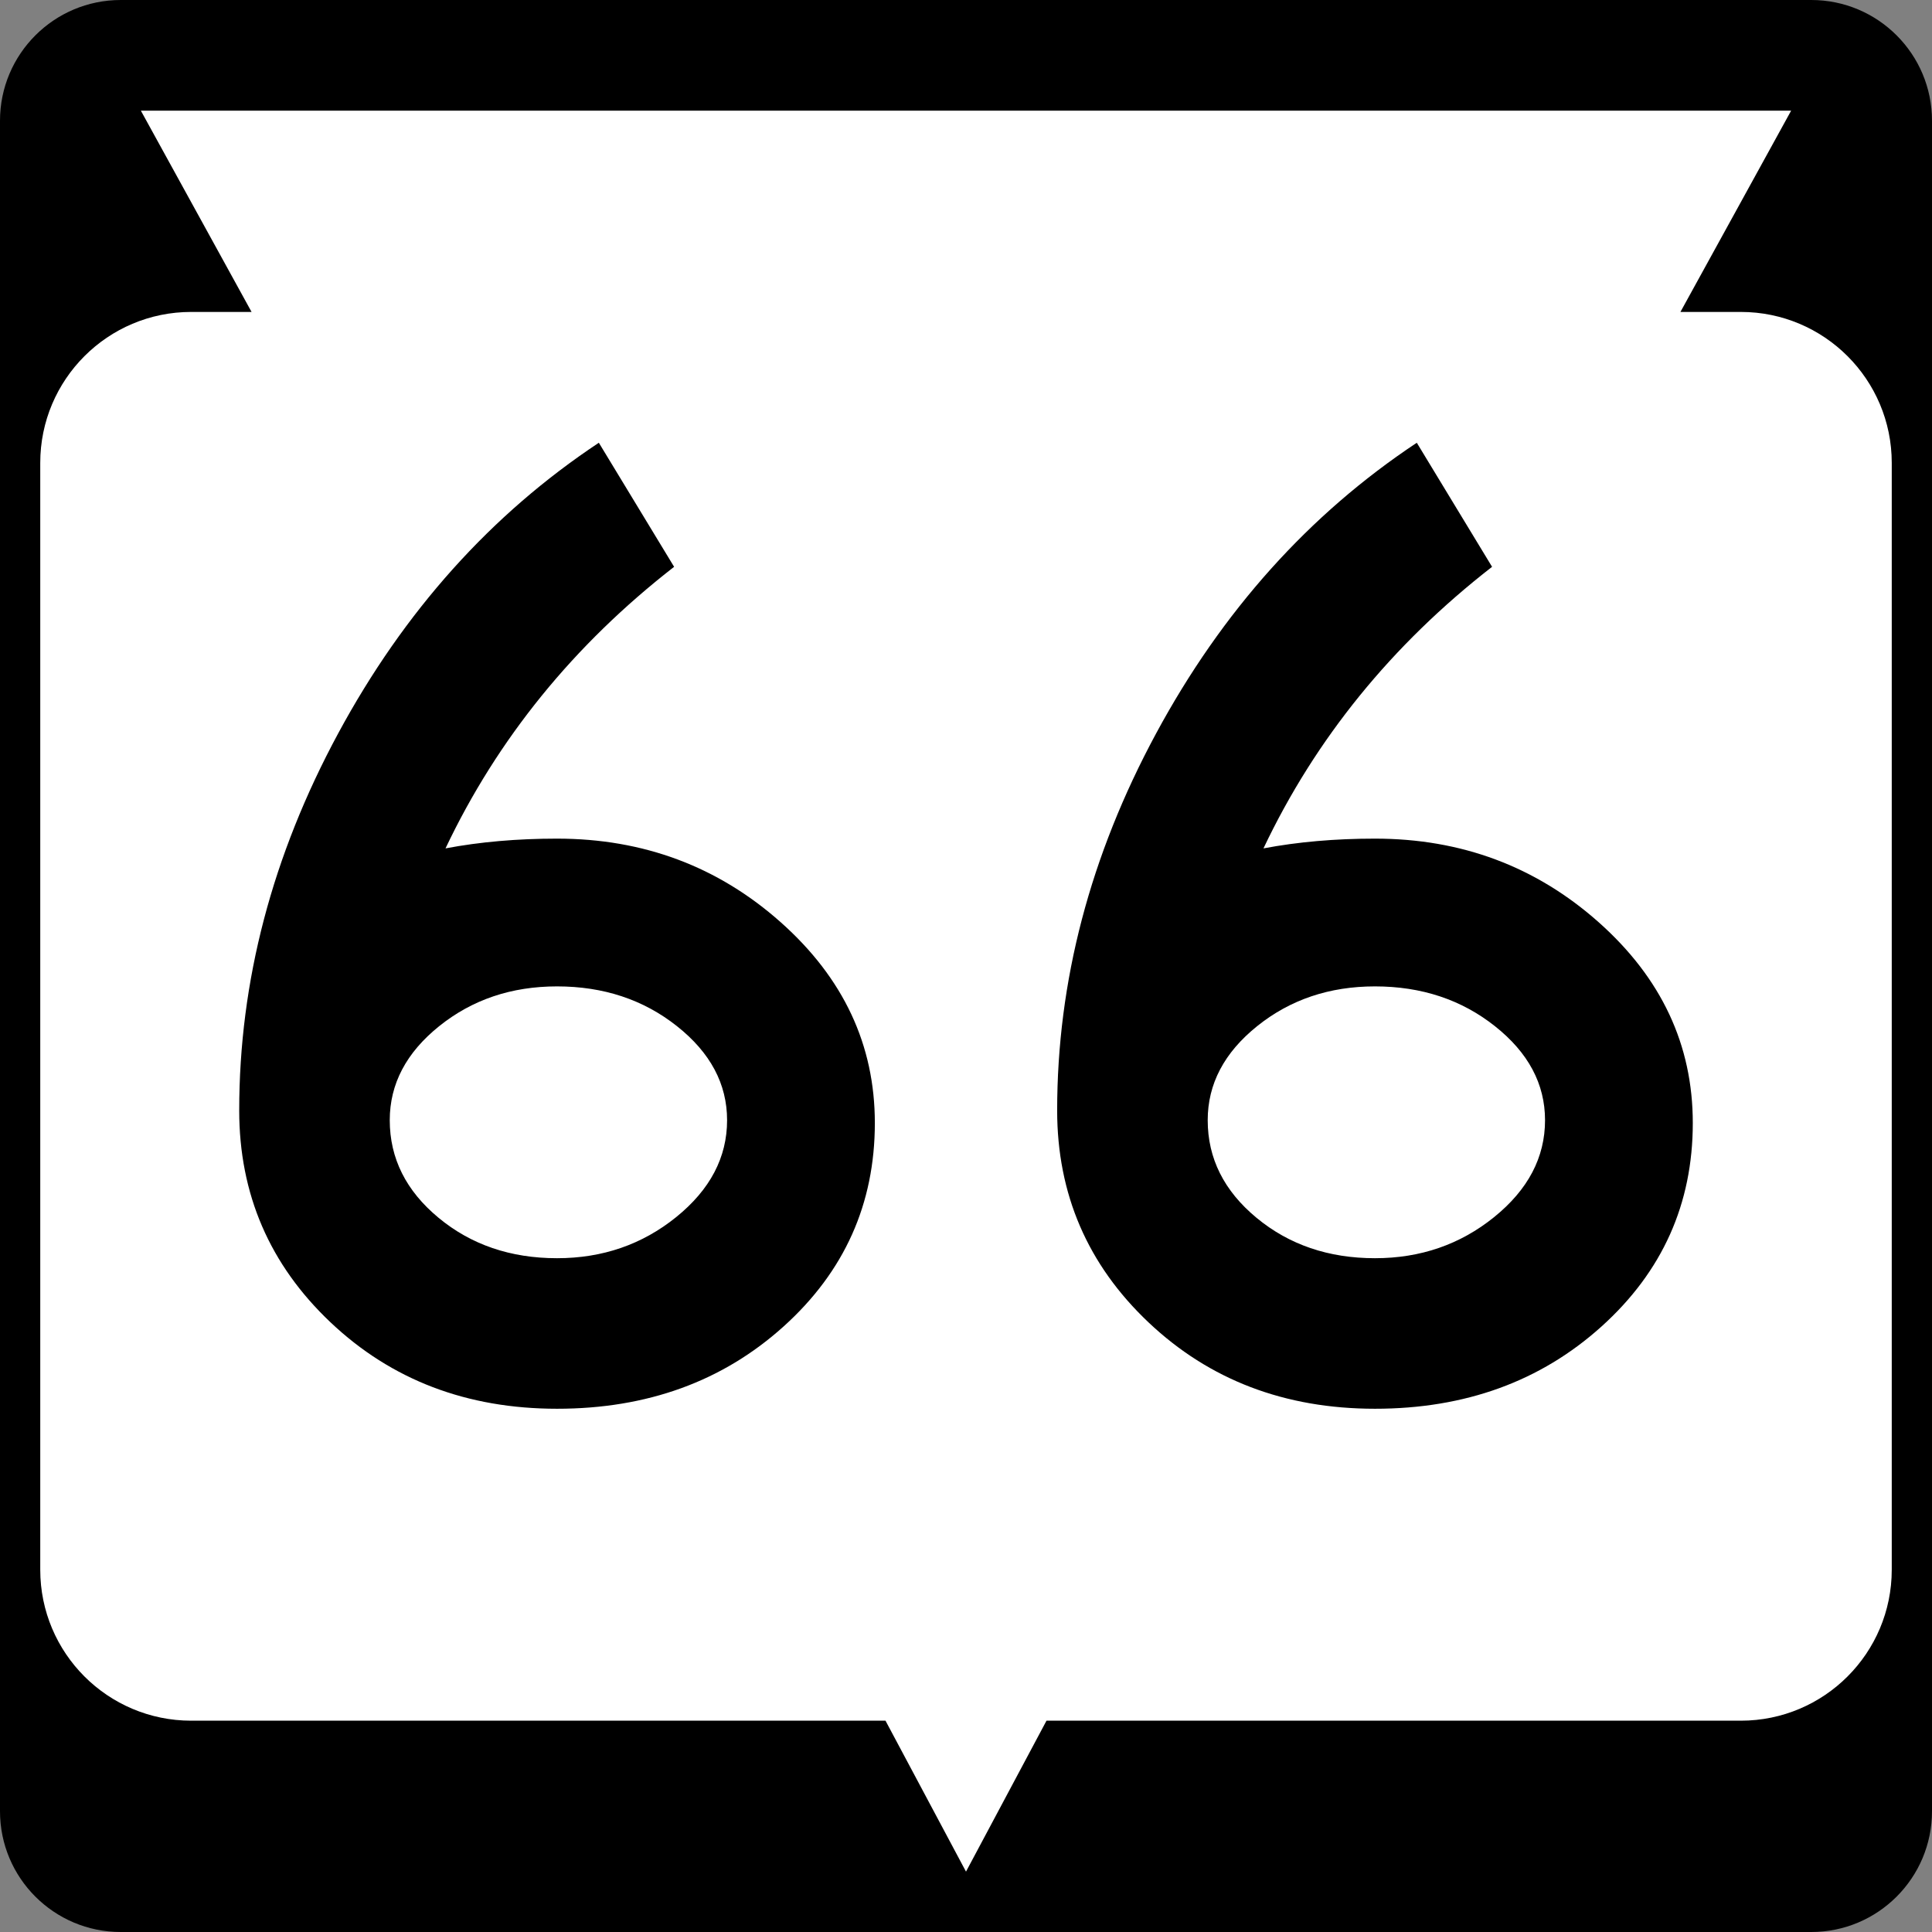 <?xml version="1.0" encoding="utf-8"?>
<!-- Generator: Adobe Illustrator 12.0.0, SVG Export Plug-In . SVG Version: 6.00 Build 51448)  -->
<!DOCTYPE svg PUBLIC "-//W3C//DTD SVG 1.1//EN" "http://www.w3.org/Graphics/SVG/1.1/DTD/svg11.dtd">
<svg  version="1.1" id="Layer_1" xmlns="http://www.w3.org/2000/svg" xmlns:xlink="http://www.w3.org/1999/xlink" width="384" height="384" viewBox="0 0 384 384"
	 overflow="visible" enable-background="new 0 0 384 384" xml:space="preserve">
<rect x="0" y="0" width="384" height="384" fill="#808080" stroke="none"/>
<g>
	<g>
		<path d="M0,24C0,10.745,10.745,0,24,0h336c13.255,0,24,10.745,24,24v336c0,13.255-10.745,24-24,24H24
			c-13.255,0-24-10.745-24-24V24L0,24z"/>
		<path d="M192,192"/>
	</g>
	<path fill="#FFFFFF" d="M356,22l-22,40h12c16.568,0,30,13.431,30,30v220c0,16.568-13.432,30-30,30H208l-16,30
		l-16-30H38c-16.569,0-30-13.432-30-30V92c0-16.569,13.431-30,30-30h12L28,22H356z"/>
</g>
<g>
	<path fill-rule="evenodd" clip-rule="evenodd" d="M173.882,223.203
		c0,16.069-6.049,29.553-18.147,40.451C143.636,274.551,128.629,280,110.713,280
		c-17.917,0-32.924-5.726-45.021-17.178c-12.098-11.451-18.147-25.489-18.147-42.112
		c0-25.674,6.557-50.655,19.671-74.943C80.329,121.478,97.599,102.222,119.024,88
		l14.961,24.658c-19.948,15.515-35.094,34.17-45.437,55.965
		c6.834-1.293,14.222-1.94,22.165-1.94c17.177,0,32,5.542,44.467,16.624
		C167.647,194.39,173.882,207.688,173.882,223.203z M144.514,222.649
		c0-7.203-3.324-13.438-9.974-18.701c-6.649-5.265-14.591-7.896-23.827-7.896
		c-9.051,0-16.854,2.632-23.411,7.896c-6.557,5.264-9.836,11.498-9.836,18.701
		c0,7.573,3.232,14.038,9.697,19.394c6.465,5.356,14.314,8.035,23.55,8.035
		c9.05,0,16.946-2.725,23.688-8.174C141.143,236.456,144.514,230.037,144.514,222.649z
		"/>
	<path fill-rule="evenodd" clip-rule="evenodd" d="M336.456,223.203
		c0,16.069-6.049,29.553-18.147,40.451C306.211,274.551,291.203,280,273.287,280
		s-32.924-5.726-45.021-17.178c-12.099-11.451-18.147-25.489-18.147-42.112
		c0-25.674,6.558-50.655,19.671-74.943C242.903,121.478,260.173,102.222,281.599,88
		l14.961,24.658c-19.948,15.515-35.094,34.17-45.437,55.965
		c6.834-1.293,14.222-1.94,22.164-1.94c17.178,0,32,5.542,44.468,16.624
		C330.223,194.39,336.456,207.688,336.456,223.203z M307.088,222.649
		c0-7.203-3.324-13.438-9.974-18.701c-6.649-5.265-14.592-7.896-23.827-7.896
		c-9.051,0-16.854,2.632-23.411,7.896c-6.557,5.264-9.835,11.498-9.835,18.701
		c0,7.573,3.231,14.038,9.696,19.394c6.465,5.356,14.315,8.035,23.55,8.035
		c9.051,0,16.946-2.725,23.688-8.174C303.717,236.456,307.088,230.037,307.088,222.649
		z"/>
</g>
</svg>
